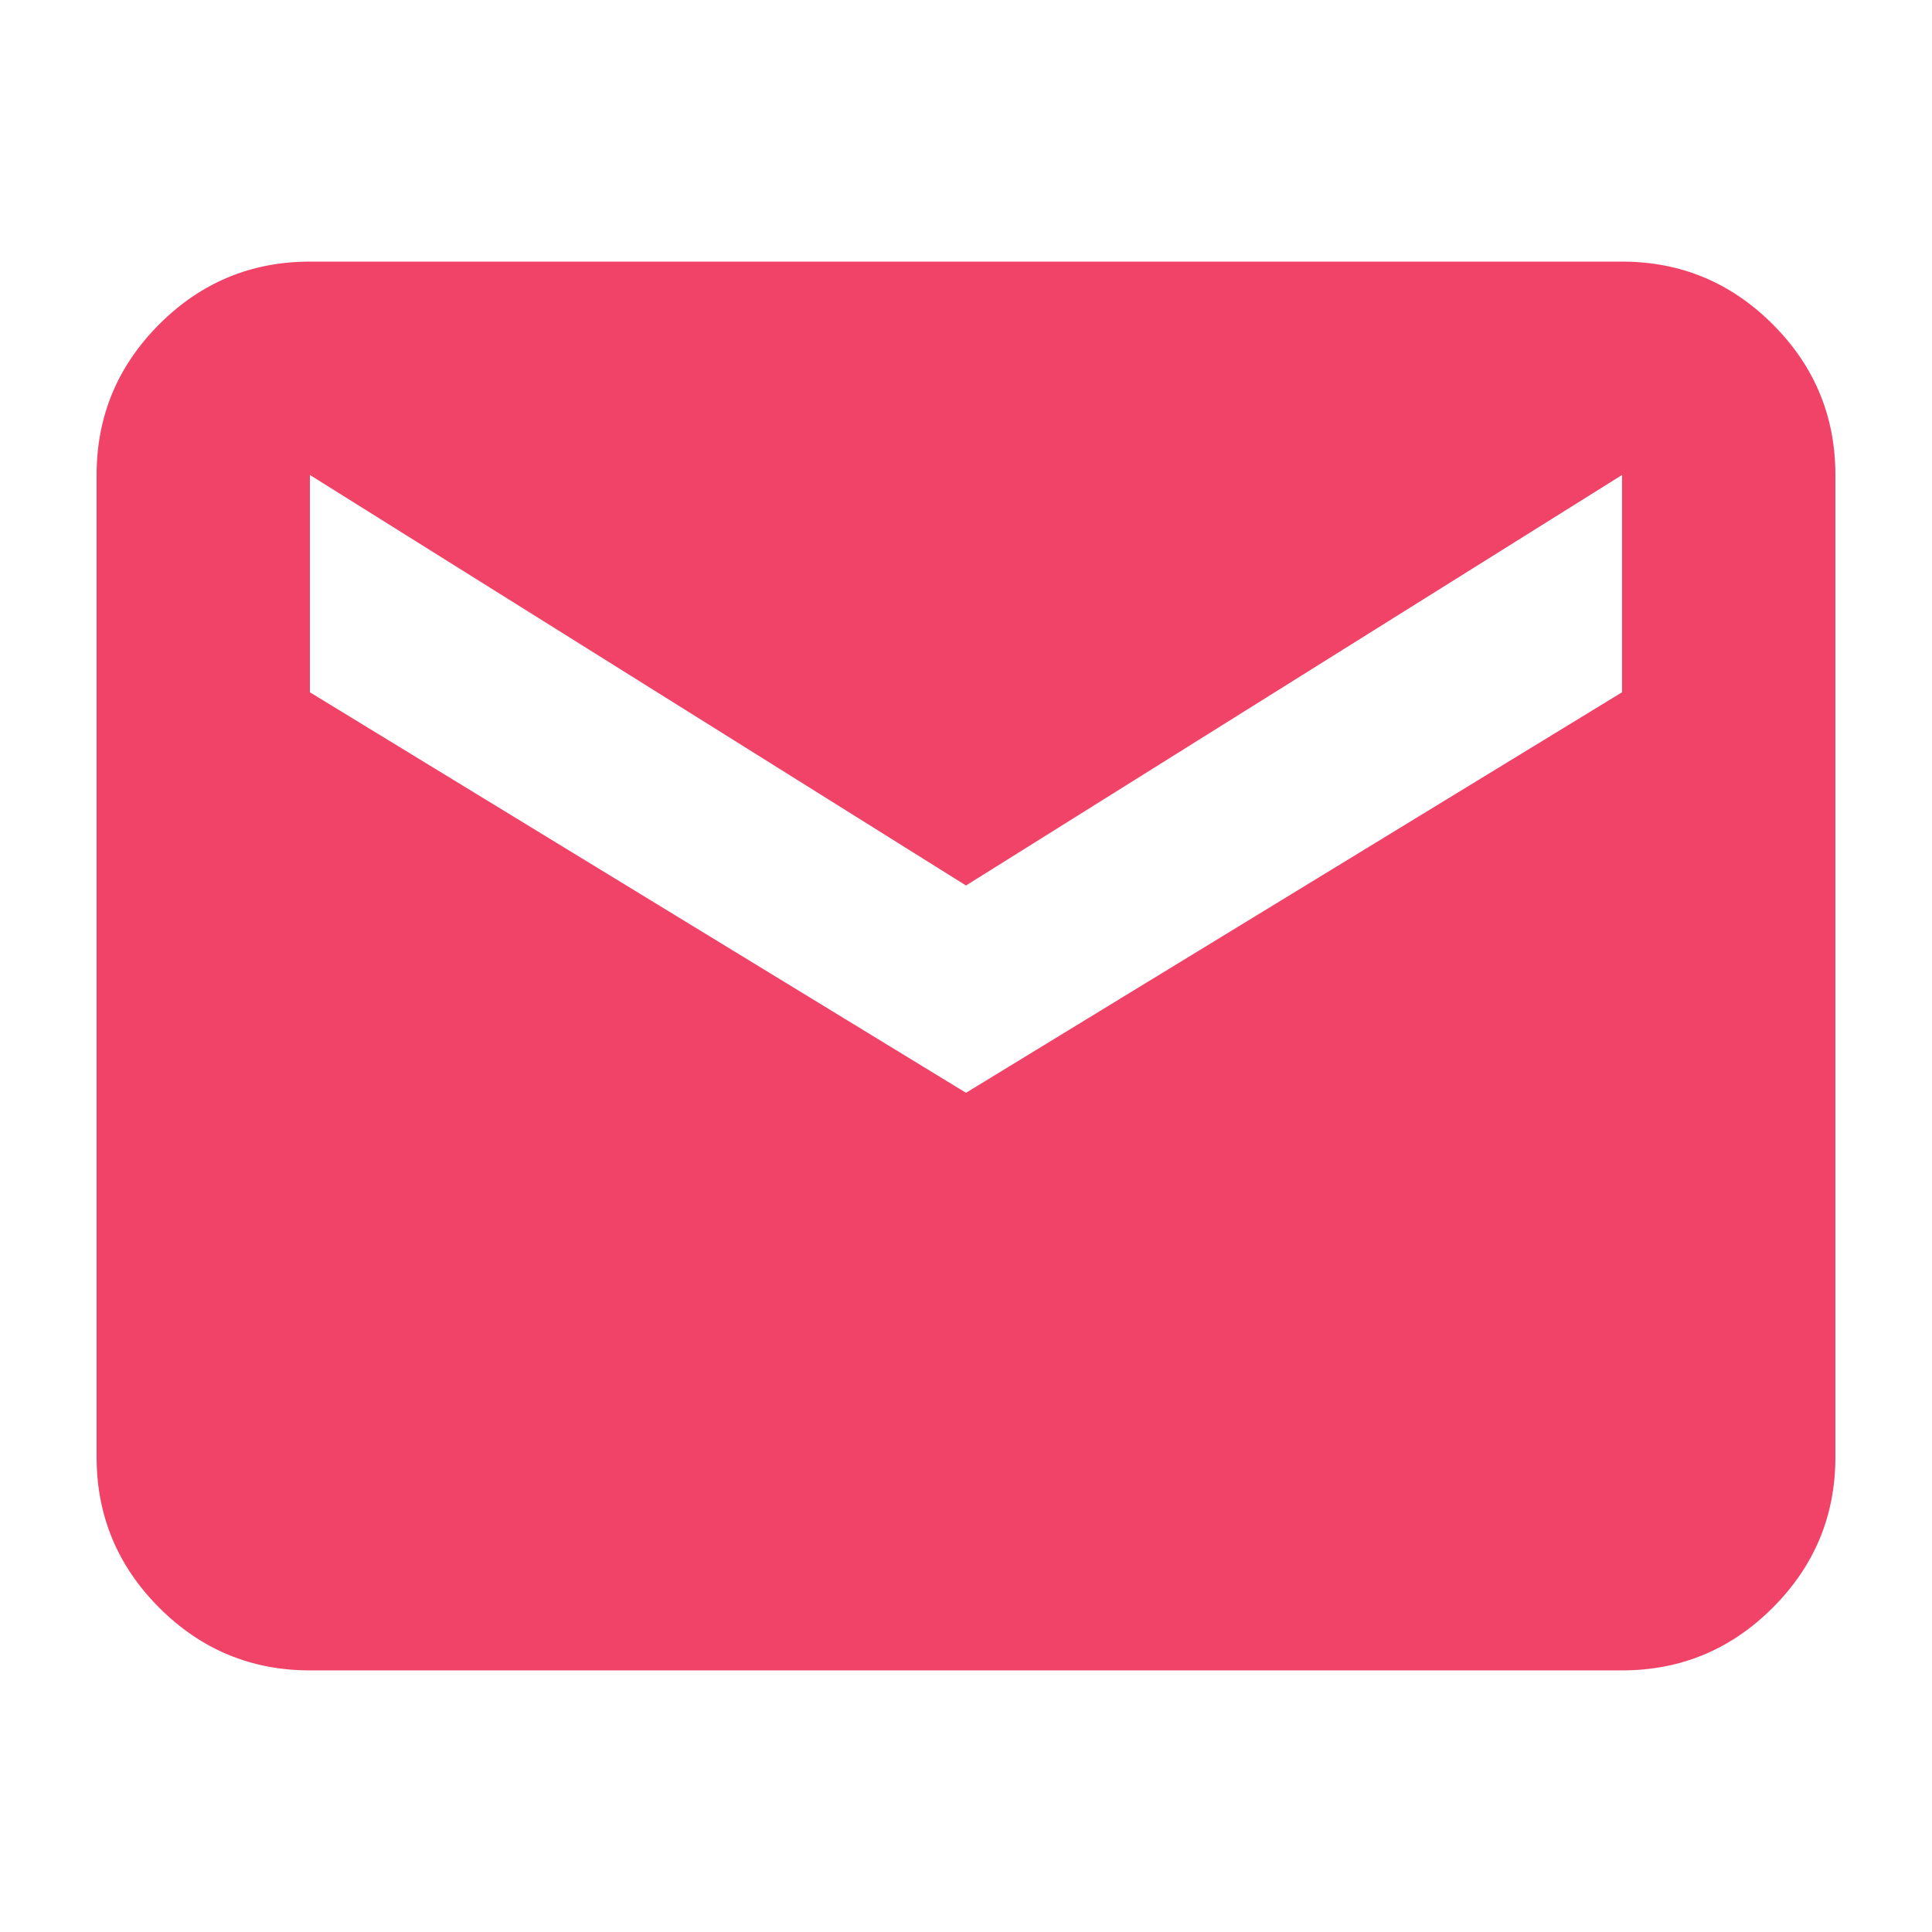 <svg width="27" height="27" viewBox="0 0 27 27" fill="none" xmlns="http://www.w3.org/2000/svg">
<mask id="mask0_175_976" style="mask-type:alpha" maskUnits="userSpaceOnUse" x="0" y="0" width="27" height="27">
<rect width="27" height="27" fill="#D9D9D9"/>
</mask>
<g mask="url(#mask0_175_976)">
<path d="M4.331 23.344C3.511 23.344 2.809 23.052 2.225 22.468C1.642 21.884 1.35 21.182 1.35 20.363V6.638C1.35 5.818 1.642 5.116 2.225 4.532C2.809 3.948 3.511 3.656 4.331 3.656H22.668C23.488 3.656 24.19 3.948 24.774 4.532C25.358 5.116 25.65 5.818 25.65 6.638V20.363C25.65 21.182 25.358 21.884 24.774 22.468C24.19 23.052 23.488 23.344 22.668 23.344H4.331ZM13.5 15.272L22.668 9.675V6.638L13.5 12.375L4.331 6.638V9.675L13.5 15.272Z" fill="#F14368"/>
</g>
</svg>

